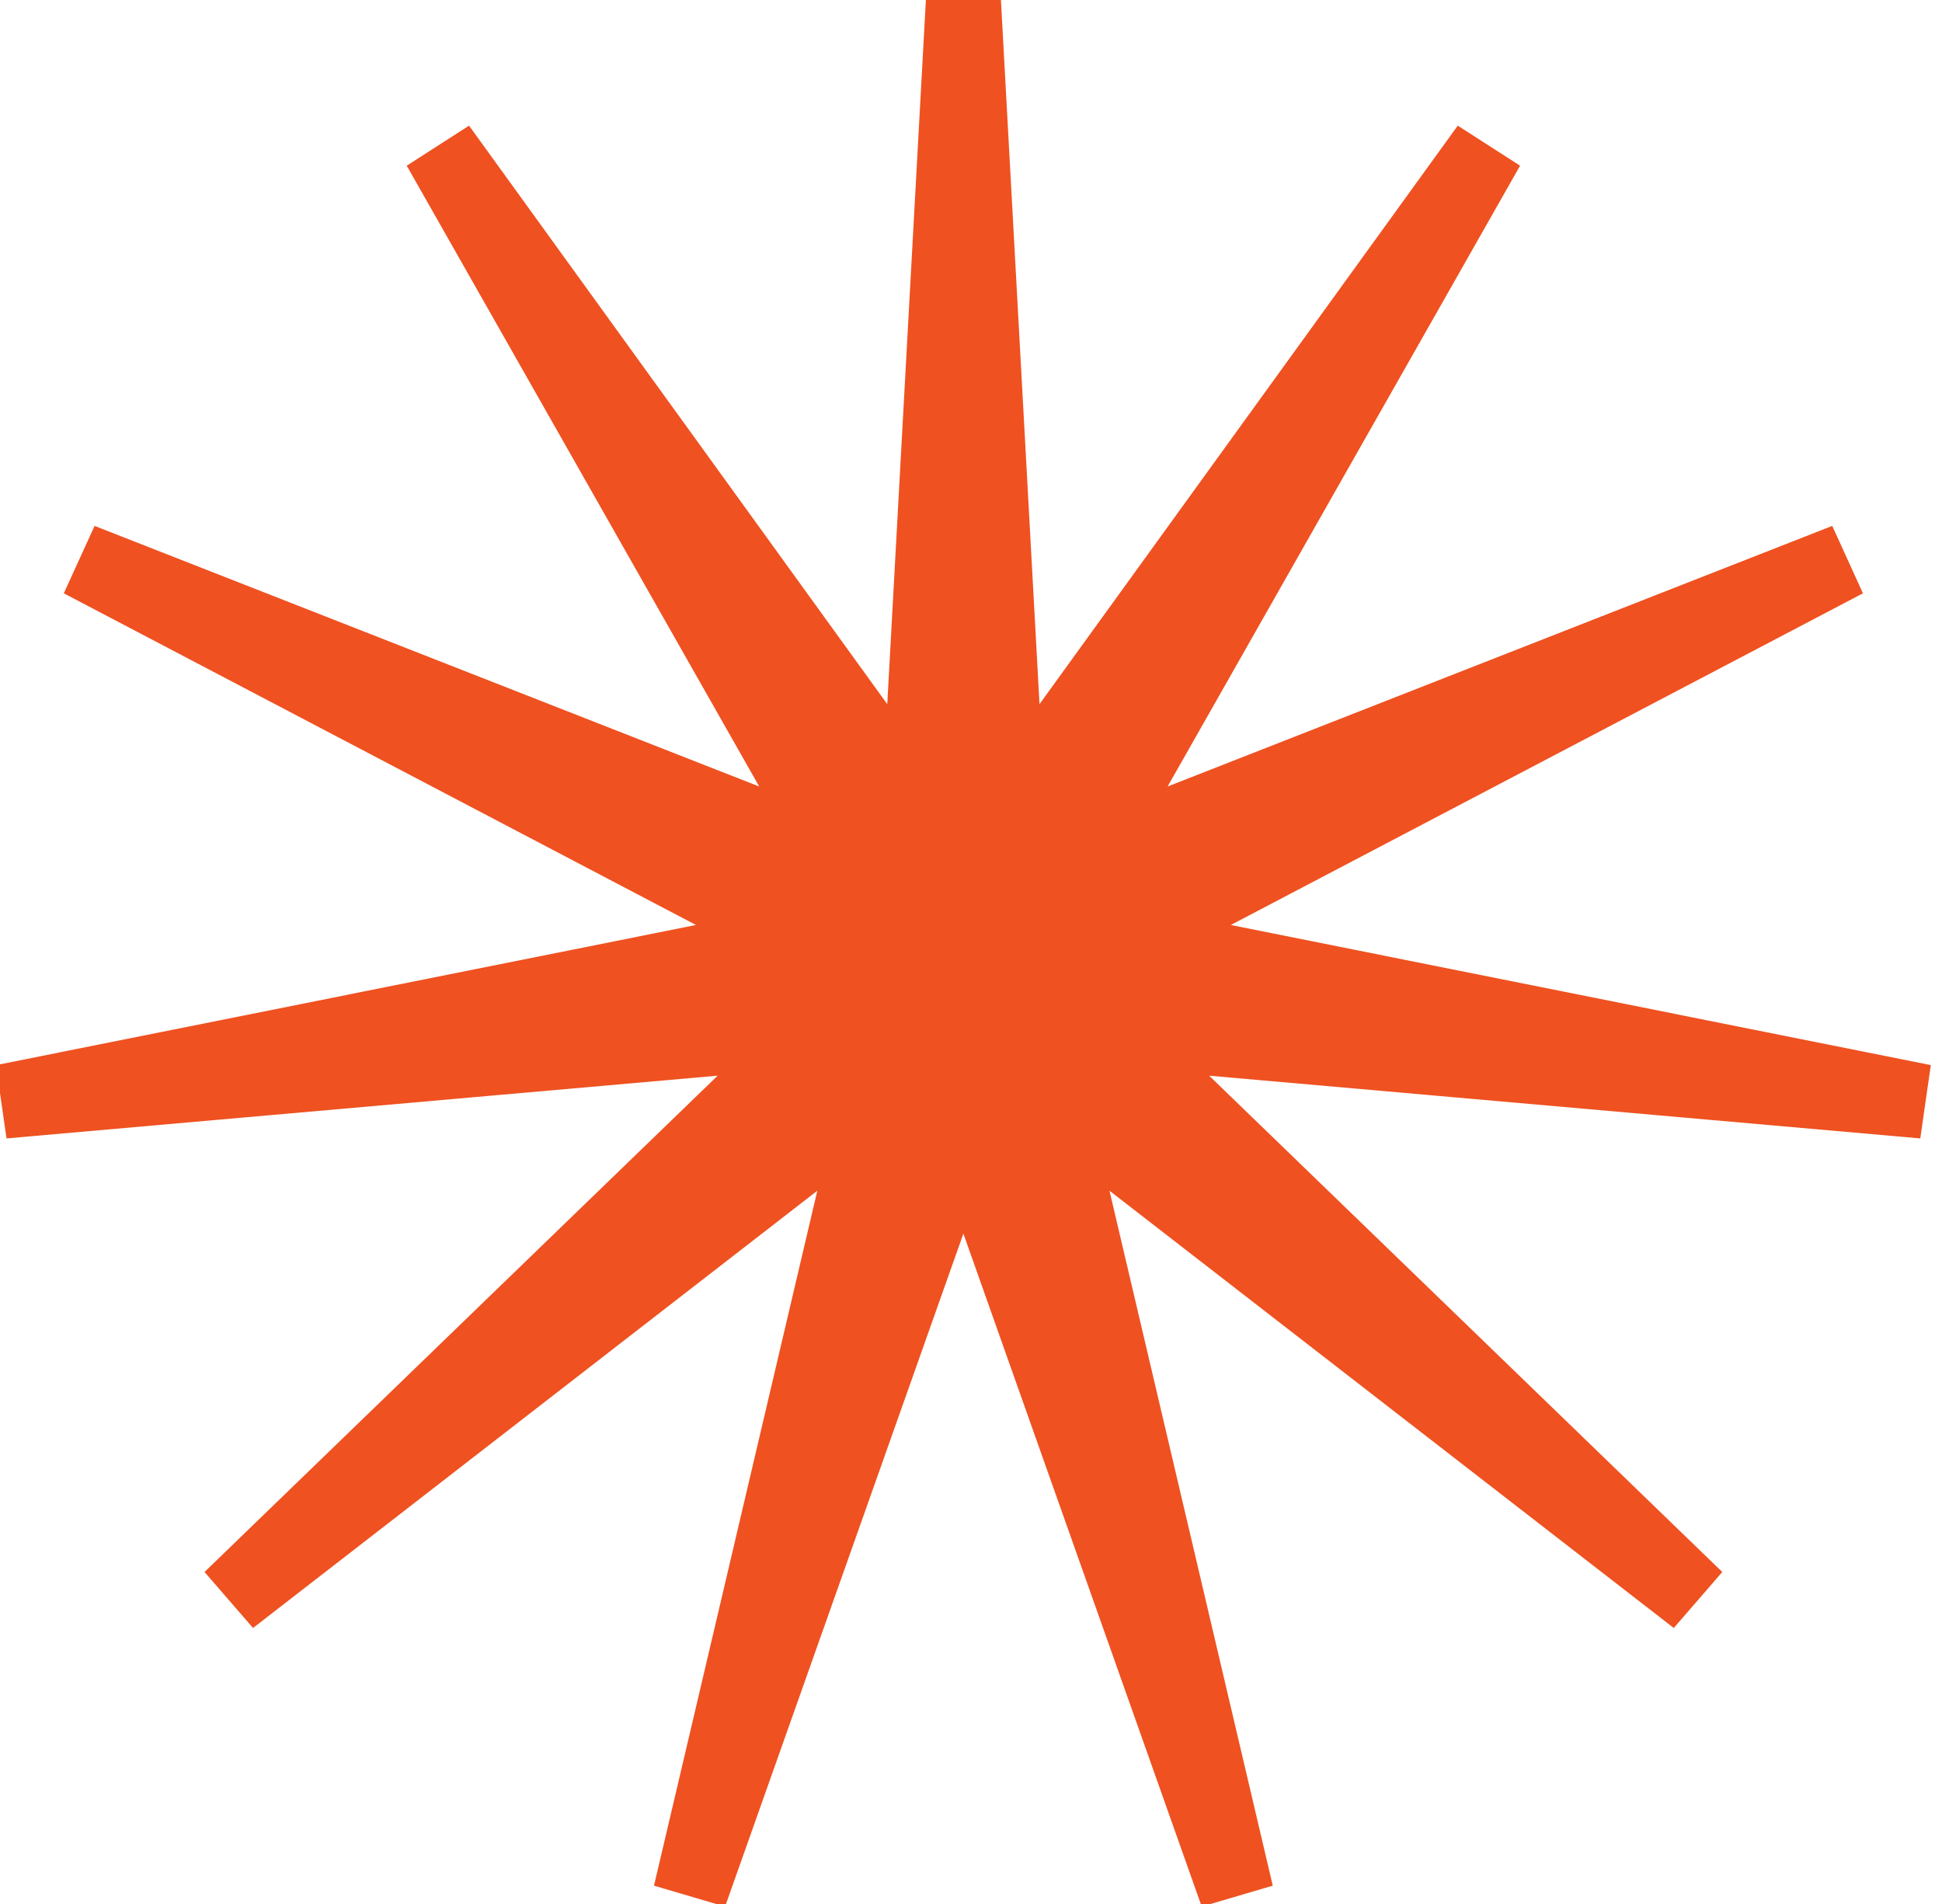 <?xml version="1.0" encoding="UTF-8"?> <svg xmlns="http://www.w3.org/2000/svg" width="51" height="50" viewBox="0 0 51 50" fill="none"><path d="M2.327 15.358L19.76 24.504L0.457 28.368L0.599 29.356L20.209 27.626L6.059 41.312L6.713 42.067L22.274 30.009L17.77 49.173L18.728 49.455L25.3 30.898L31.872 49.455L32.83 49.173L28.327 30.009L43.888 42.067L44.542 41.312L30.392 27.626L50.002 29.356L50.144 28.368L30.841 24.504L48.273 15.358L47.859 14.449L29.531 21.635L39.251 4.516L38.411 3.976L26.877 19.929L25.8 0.273H24.801L23.723 19.929L12.19 3.976L11.35 4.516L21.07 21.635L2.742 14.449L2.327 15.358Z" fill="#EF5121" stroke="#EF5121"></path></svg> 